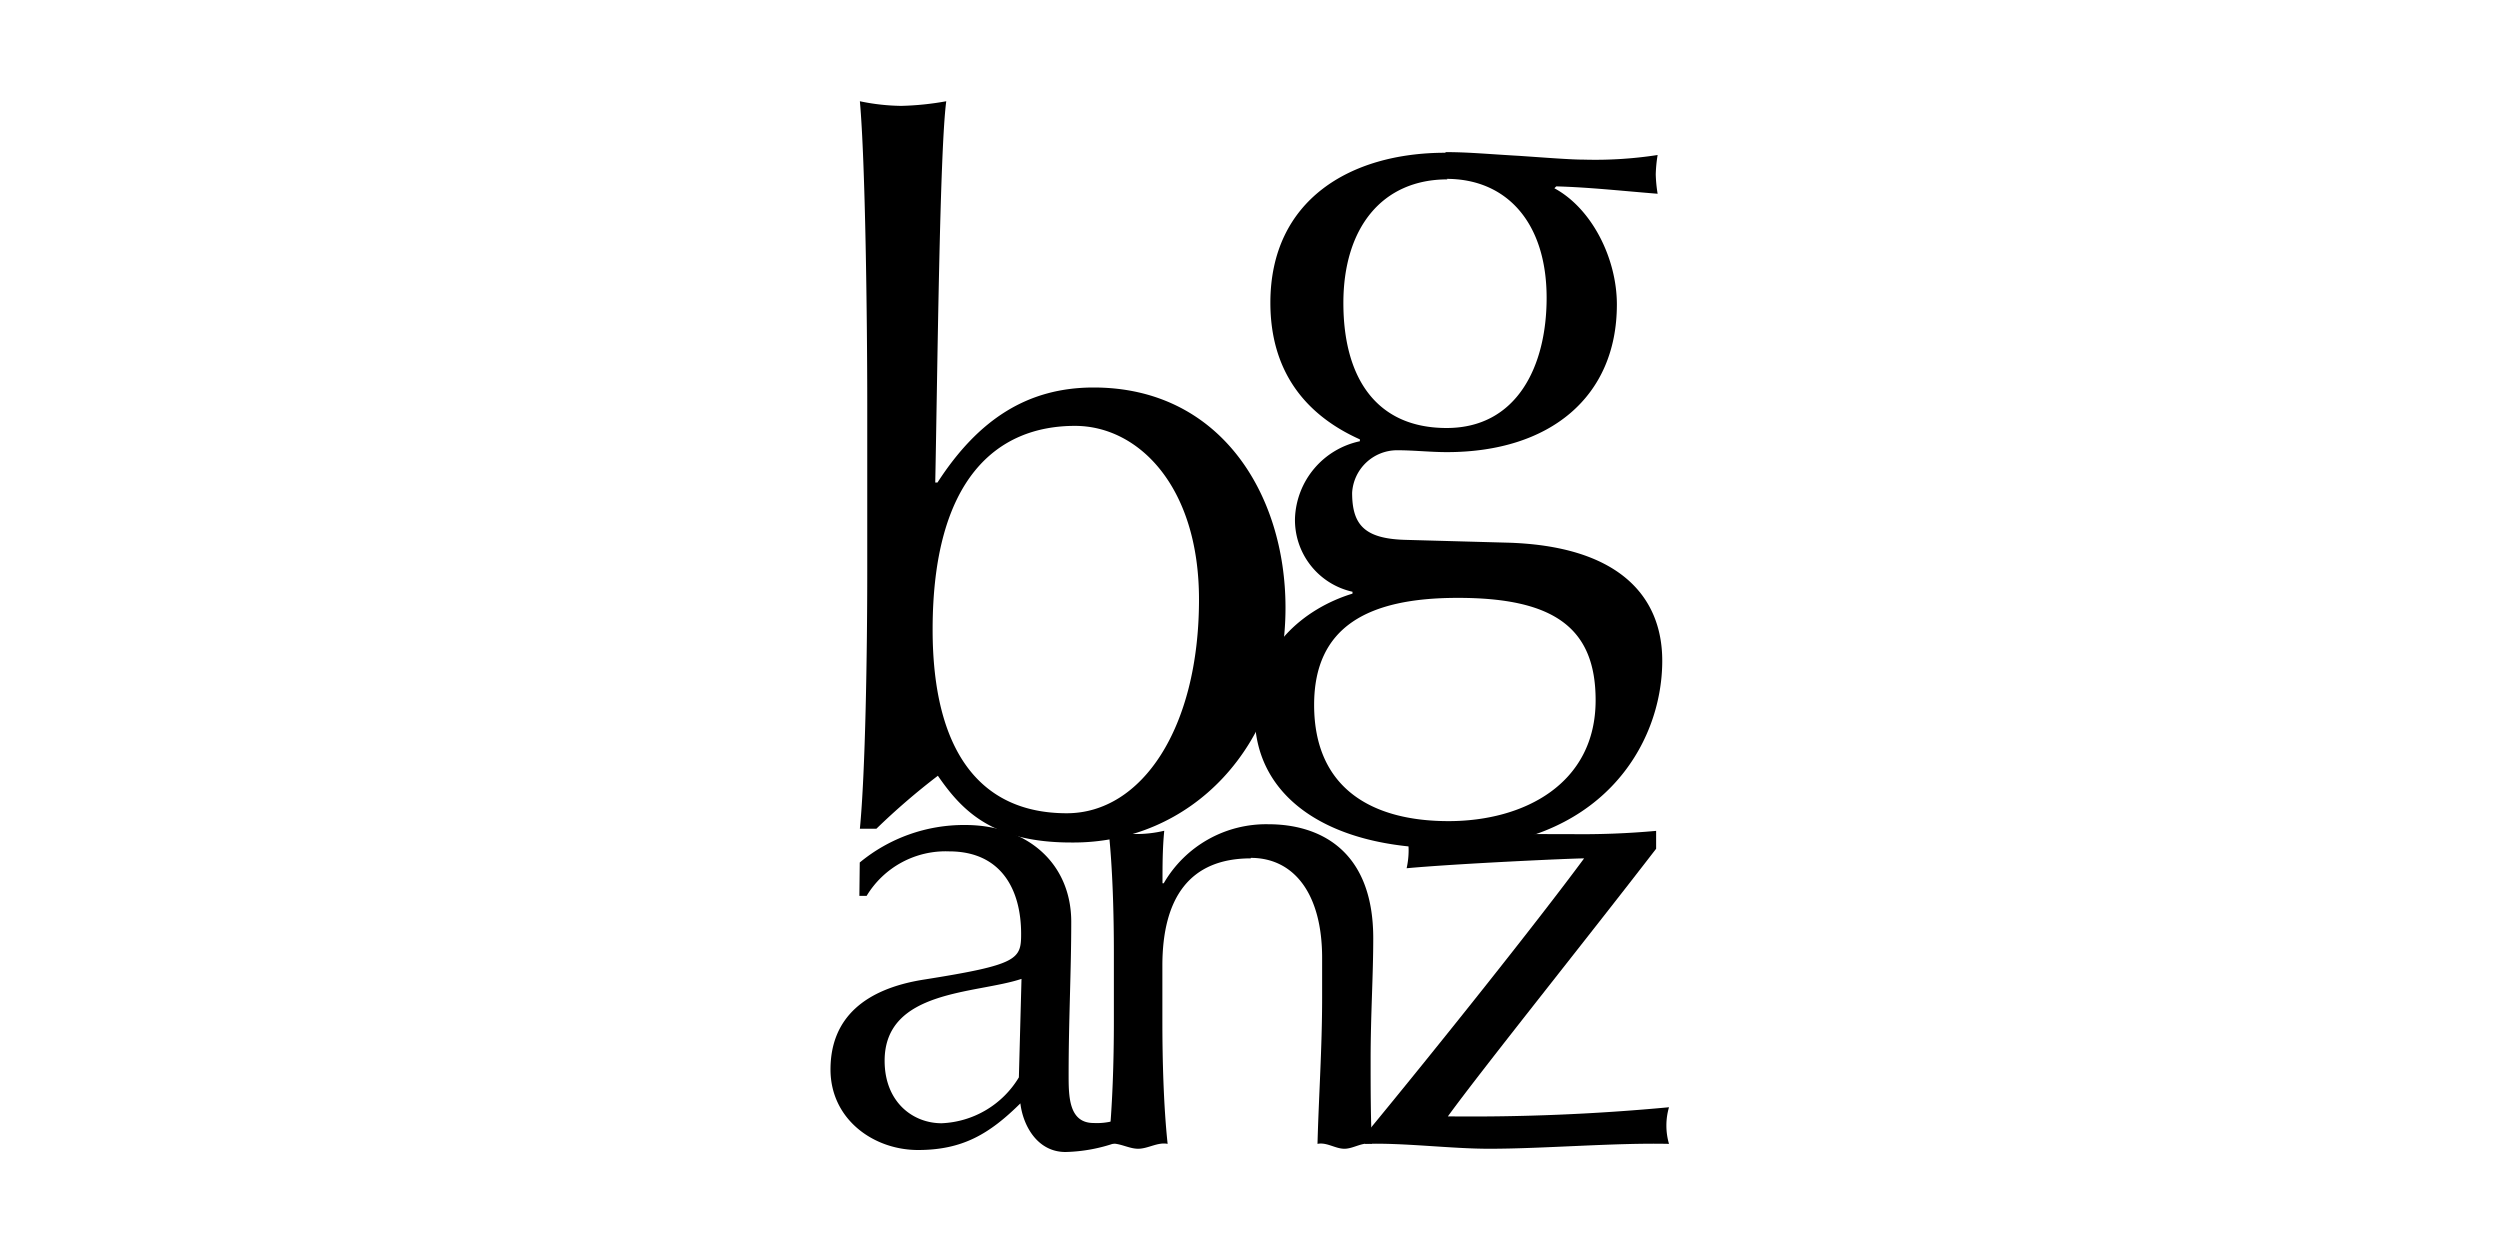 <svg xmlns="http://www.w3.org/2000/svg" width="200" height="100" viewBox="0 0 200 100"><title>new</title><g id="Isolation_Mode" data-name="Isolation Mode"><path d="M81.72,78.31c-3.61,1.21-10.95.84-10.95,6.55,0,3.3,2.25,5,4.56,5a7.58,7.58,0,0,0,6.18-3.67ZM68.78,69a13.08,13.08,0,0,1,8.43-3c5,0,8.49,3.09,8.49,7.75,0,3.93-.21,7.81-.21,12.21,0,1.73,0,3.88,2,3.88a5.15,5.15,0,0,0,1.75-.21v1.8a13,13,0,0,1-4,.73c-2.25,0-3.4-2.11-3.61-3.89C79.15,90.72,77,92,73.44,92s-7-2.46-7-6.44c0-4.19,2.83-6.44,7.39-7.18,7.6-1.2,7.86-1.62,7.86-3.67,0-3.51-1.57-6.6-5.76-6.6a7.38,7.38,0,0,0-6.6,3.56h-.58Z"/><path d="M100.06,68.67c-4.87,0-7.07,3.14-7.07,8.59v4.45c0,3.14.1,6.81.42,9.8-.79-.16-1.57.39-2.36.39s-1.57-.54-2.36-.39c.31-3,.42-6.65.42-9.8V76.26c0-3.14-.1-6.81-.42-9.8a9.59,9.59,0,0,0,4.45,0C93,67.88,93,69.24,93,70.66h.1a9.46,9.46,0,0,1,8.38-4.72c3.88,0,8.38,1.89,8.38,9.12,0,3-.21,6.13-.21,9.69,0,2.3,0,4.51.1,6.76-.79-.16-1.47.39-2.2.39s-1.41-.54-2.15-.39c.1-3.82.37-7.65.37-11.68v-3.2c0-5.13-2.25-8-5.71-8"/><path d="M109.21,90.78c6-7.28,13.74-17,17.52-22.11-1,0-10.22.42-14.2.79a6.61,6.61,0,0,0,.16-1.47,8.27,8.27,0,0,0-.16-1.52c2.2.21,6.65.26,13.1.26a65.4,65.4,0,0,0,6.86-.26V67.9c-5.61,7.28-14,17.74-16.66,21.41a169.63,169.63,0,0,0,17.69-.73,5.25,5.25,0,0,0,0,2.93c-4.35-.1-10,.39-14.39.39-3.09,0-6.83-.49-9.92-.39Z"/><path d="M86,34.07c-6.25,0-11.39,4.24-11.39,16.3,0,9.65,3.75,14.69,10.73,14.69,6,0,10.58-6.8,10.58-17.1,0-9.06-4.85-13.89-9.92-13.89M85.69,67.4c-6.32,0-8.74-2.56-10.66-5.34a55.12,55.12,0,0,0-4.92,4.24H68.79c.44-4.53.59-14,.59-20.69V32.39c0-6.72-.15-19.39-.59-24.29a17,17,0,0,0,3.31.37,23.1,23.1,0,0,0,3.6-.37C75.18,12,75,29.54,74.82,38.6H75c3.31-5.12,7.28-7.6,12.49-7.6,10.14,0,15.35,8.54,15.35,17.61,0,11.18-7.63,18.87-17.11,18.79"/><path d="M115.8,14.35c-5.26,0-8.33,3.91-8.33,9.89s2.63,10,8.26,10,8-4.95,8-10.41c0-6.05-3.22-9.52-8-9.52m.88,33.52c-7.16,0-11.48,2.29-11.48,8.56,0,6.72,4.68,9.3,10.75,9.3s11.77-3,11.77-9.67c0-5.76-3.29-8.19-11-8.19m-1-35.66c1.83,0,3.29.15,5.92.3,2.19.15,4.09.3,5.12.3a32.71,32.71,0,0,0,5.92-.37,11.19,11.19,0,0,0-.15,1.55,11.19,11.19,0,0,0,.15,1.55c-2.78-.22-5.48-.52-8.11-.59l-.15.15c3,1.62,5,5.61,5,9.3,0,7.38-5.34,11.81-13.6,11.81-1.32,0-2.63-.15-4-.15a3.61,3.61,0,0,0-3.58,3.4c0,2.58,1,3.69,4.31,3.77l8,.22c8.92.22,12.5,4.21,12.5,9.45,0,6.79-5,15-17.32,15-9.36,0-15.28-4.06-15.28-10.63,0-5.32,3.95-8.56,7.82-9.74v-.15a5.88,5.88,0,0,1-4.6-5.91,6.55,6.55,0,0,1,5.19-6.13v-.15c-4.46-2-7.16-5.54-7.16-10.93,0-8.2,6.36-12,14-12"/></g></svg>